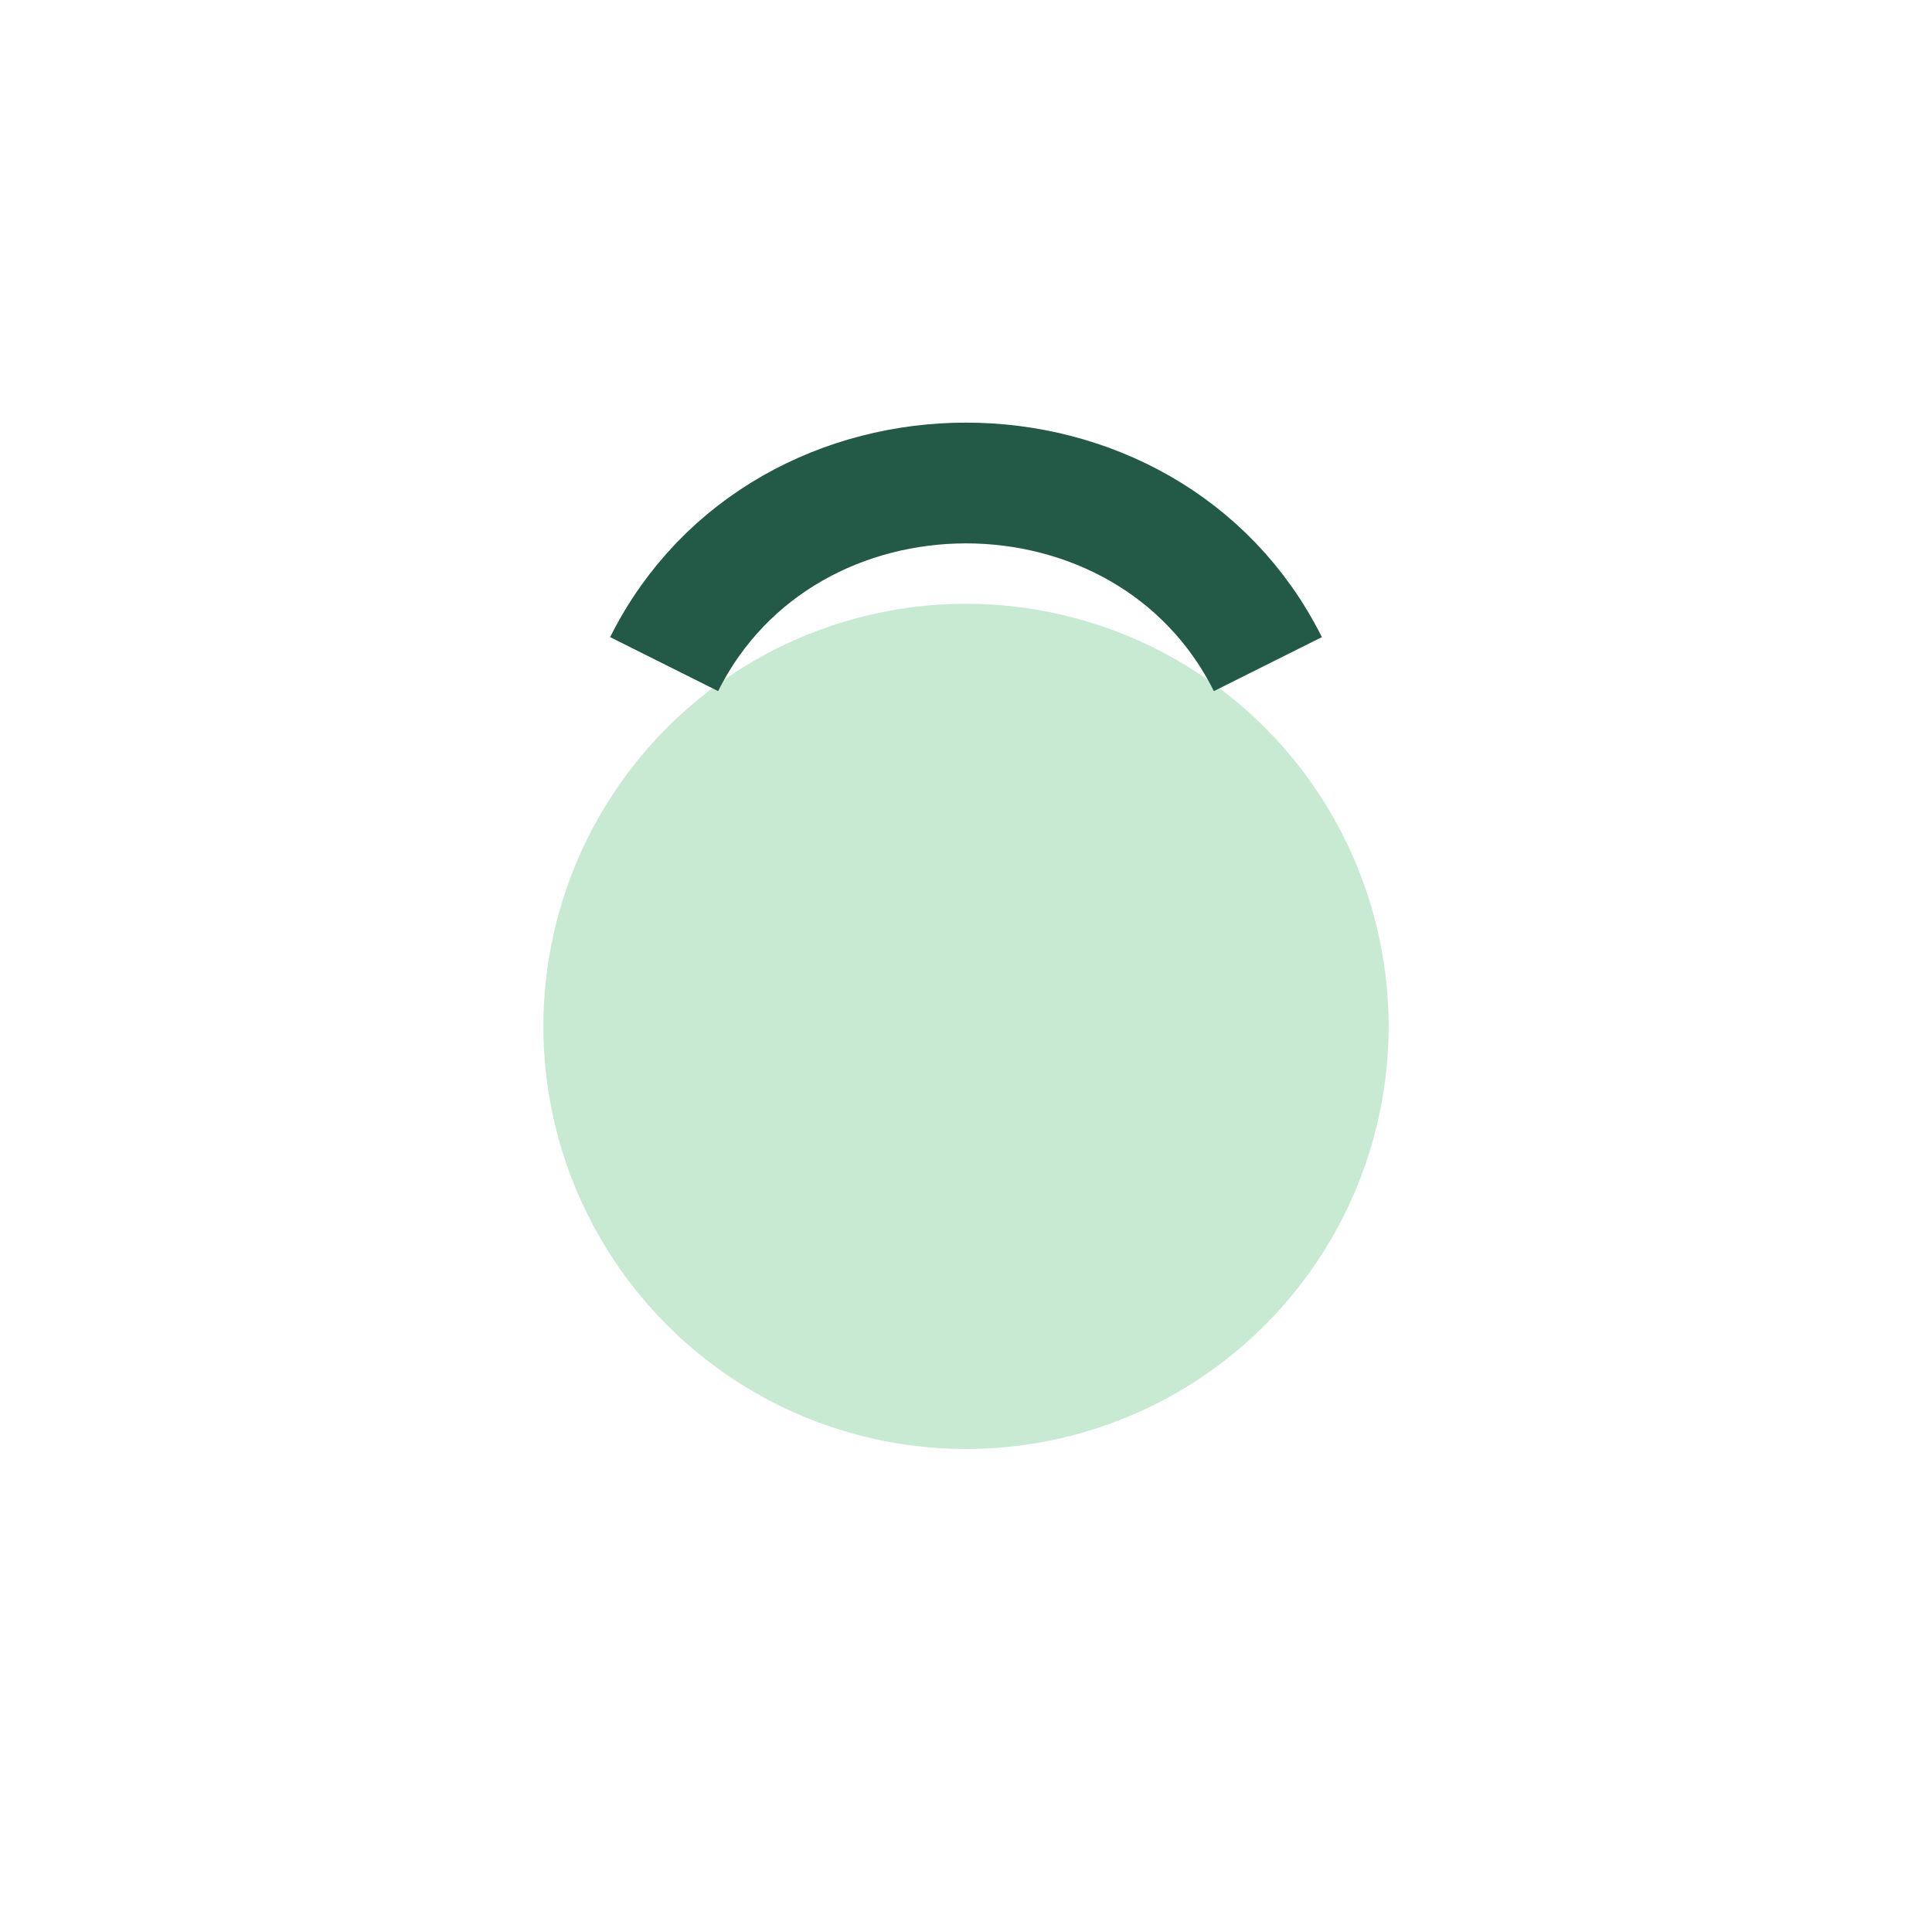 <?xml version="1.0" encoding="UTF-8"?>
<svg xmlns="http://www.w3.org/2000/svg" width="32" height="32" viewBox="0 0 32 32"><circle cx="16" cy="17" r="7" fill="#C8EAD3"/><path d="M11 11c2-4 8-4 10 0" stroke="#235947" stroke-width="2" fill="none"/></svg>